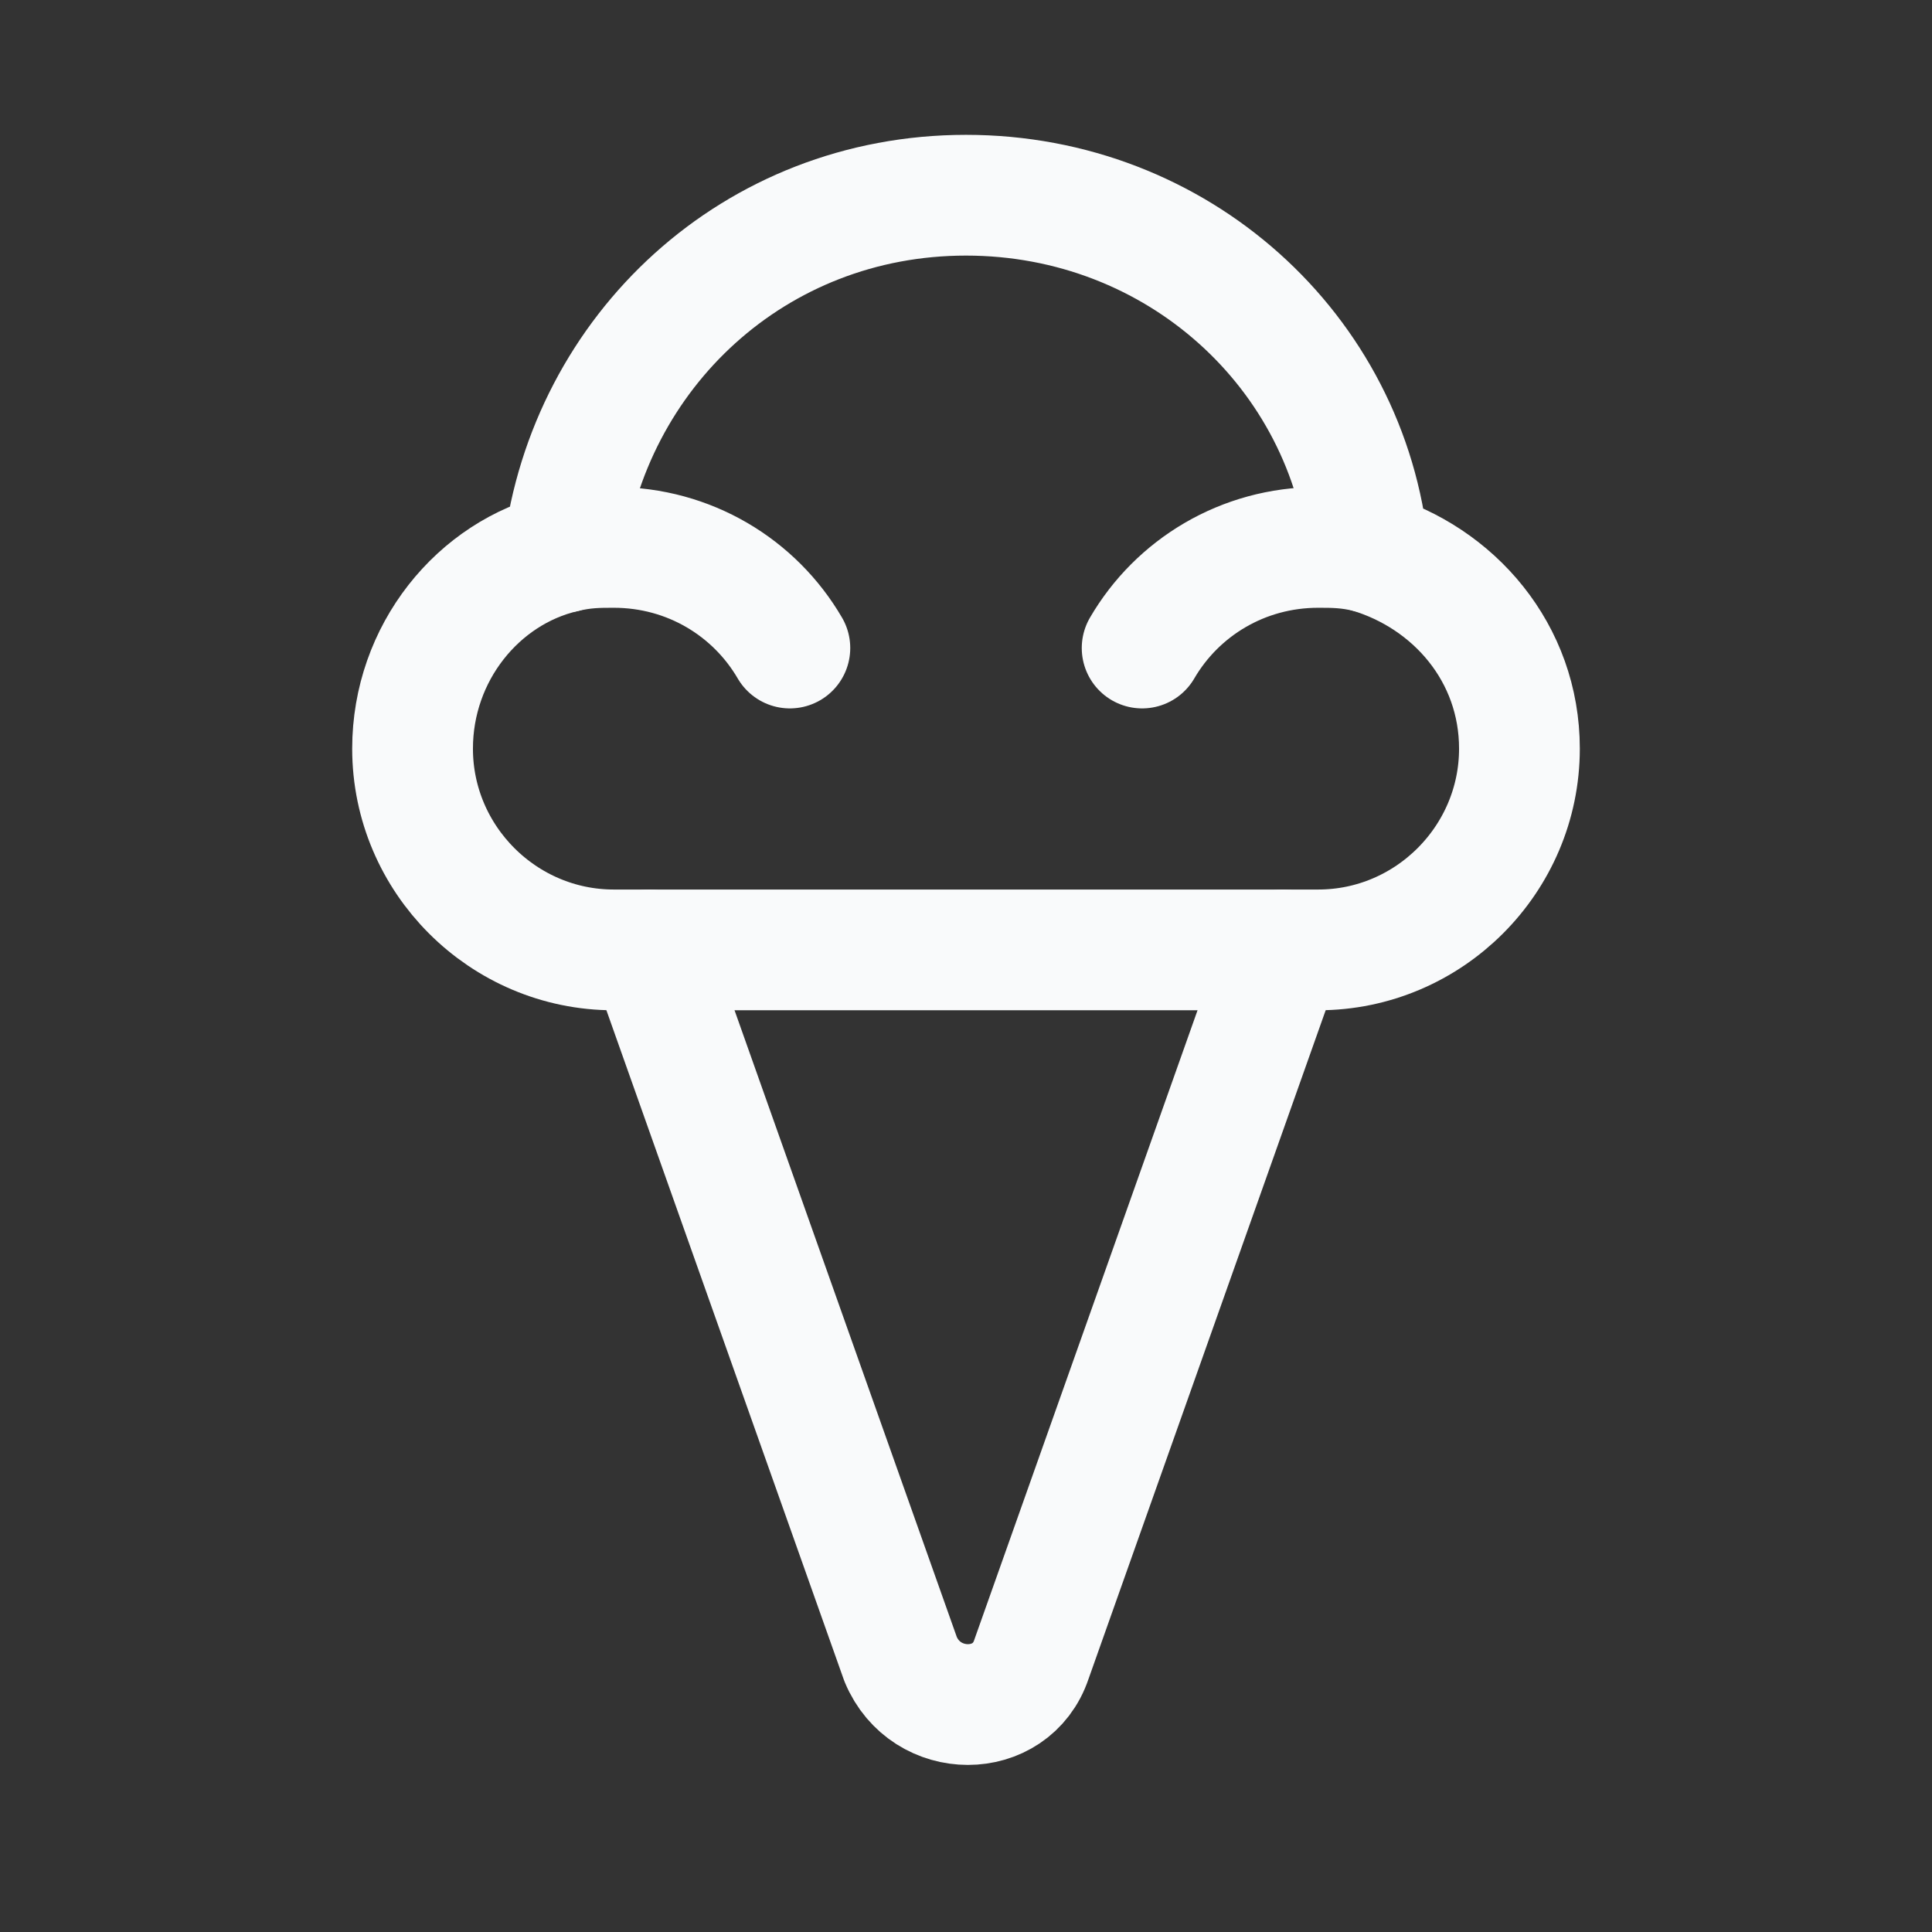 <svg width="24" height="24" viewBox="0 0 24 24" fill="none" xmlns="http://www.w3.org/2000/svg">
<rect x="0" y="0" width="24" height="24" fill="#333333" stroke="none"/>
<path d="M15.938 11.8L12.813 20.612C12.563 21.362 11.5 21.362 11.188 20.612L8.063 11.8" stroke="#F9FAFB" stroke-width="1.5" stroke-linecap="round" stroke-linejoin="round"/>
<path d="M7 6.862C7.25 6.8 7.438 6.8 7.625 6.8C8.562 6.8 9.375 7.3 9.812 8.05" stroke="#F9FAFB" stroke-width="1.5" stroke-linecap="round" stroke-linejoin="round"/>
<path d="M17 6.862C16.75 6.8 16.562 6.8 16.375 6.8C15.438 6.8 14.625 7.3 14.188 8.05" stroke="#F9FAFB" stroke-width="1.5" stroke-linecap="round" stroke-linejoin="round"/>
<path d="M17 6.862C16.75 4.362 14.625 2.425 12 2.425C9.375 2.425 7.312 4.362 7 6.862C5.938 7.112 5.125 8.112 5.125 9.3C5.125 10.675 6.25 11.8 7.625 11.8H16.375C17.75 11.8 18.875 10.675 18.875 9.3C18.875 8.112 18.062 7.175 17 6.862Z" stroke="#F9FAFB" stroke-width="1.5" stroke-linecap="round" stroke-linejoin="round"/>
</svg>

